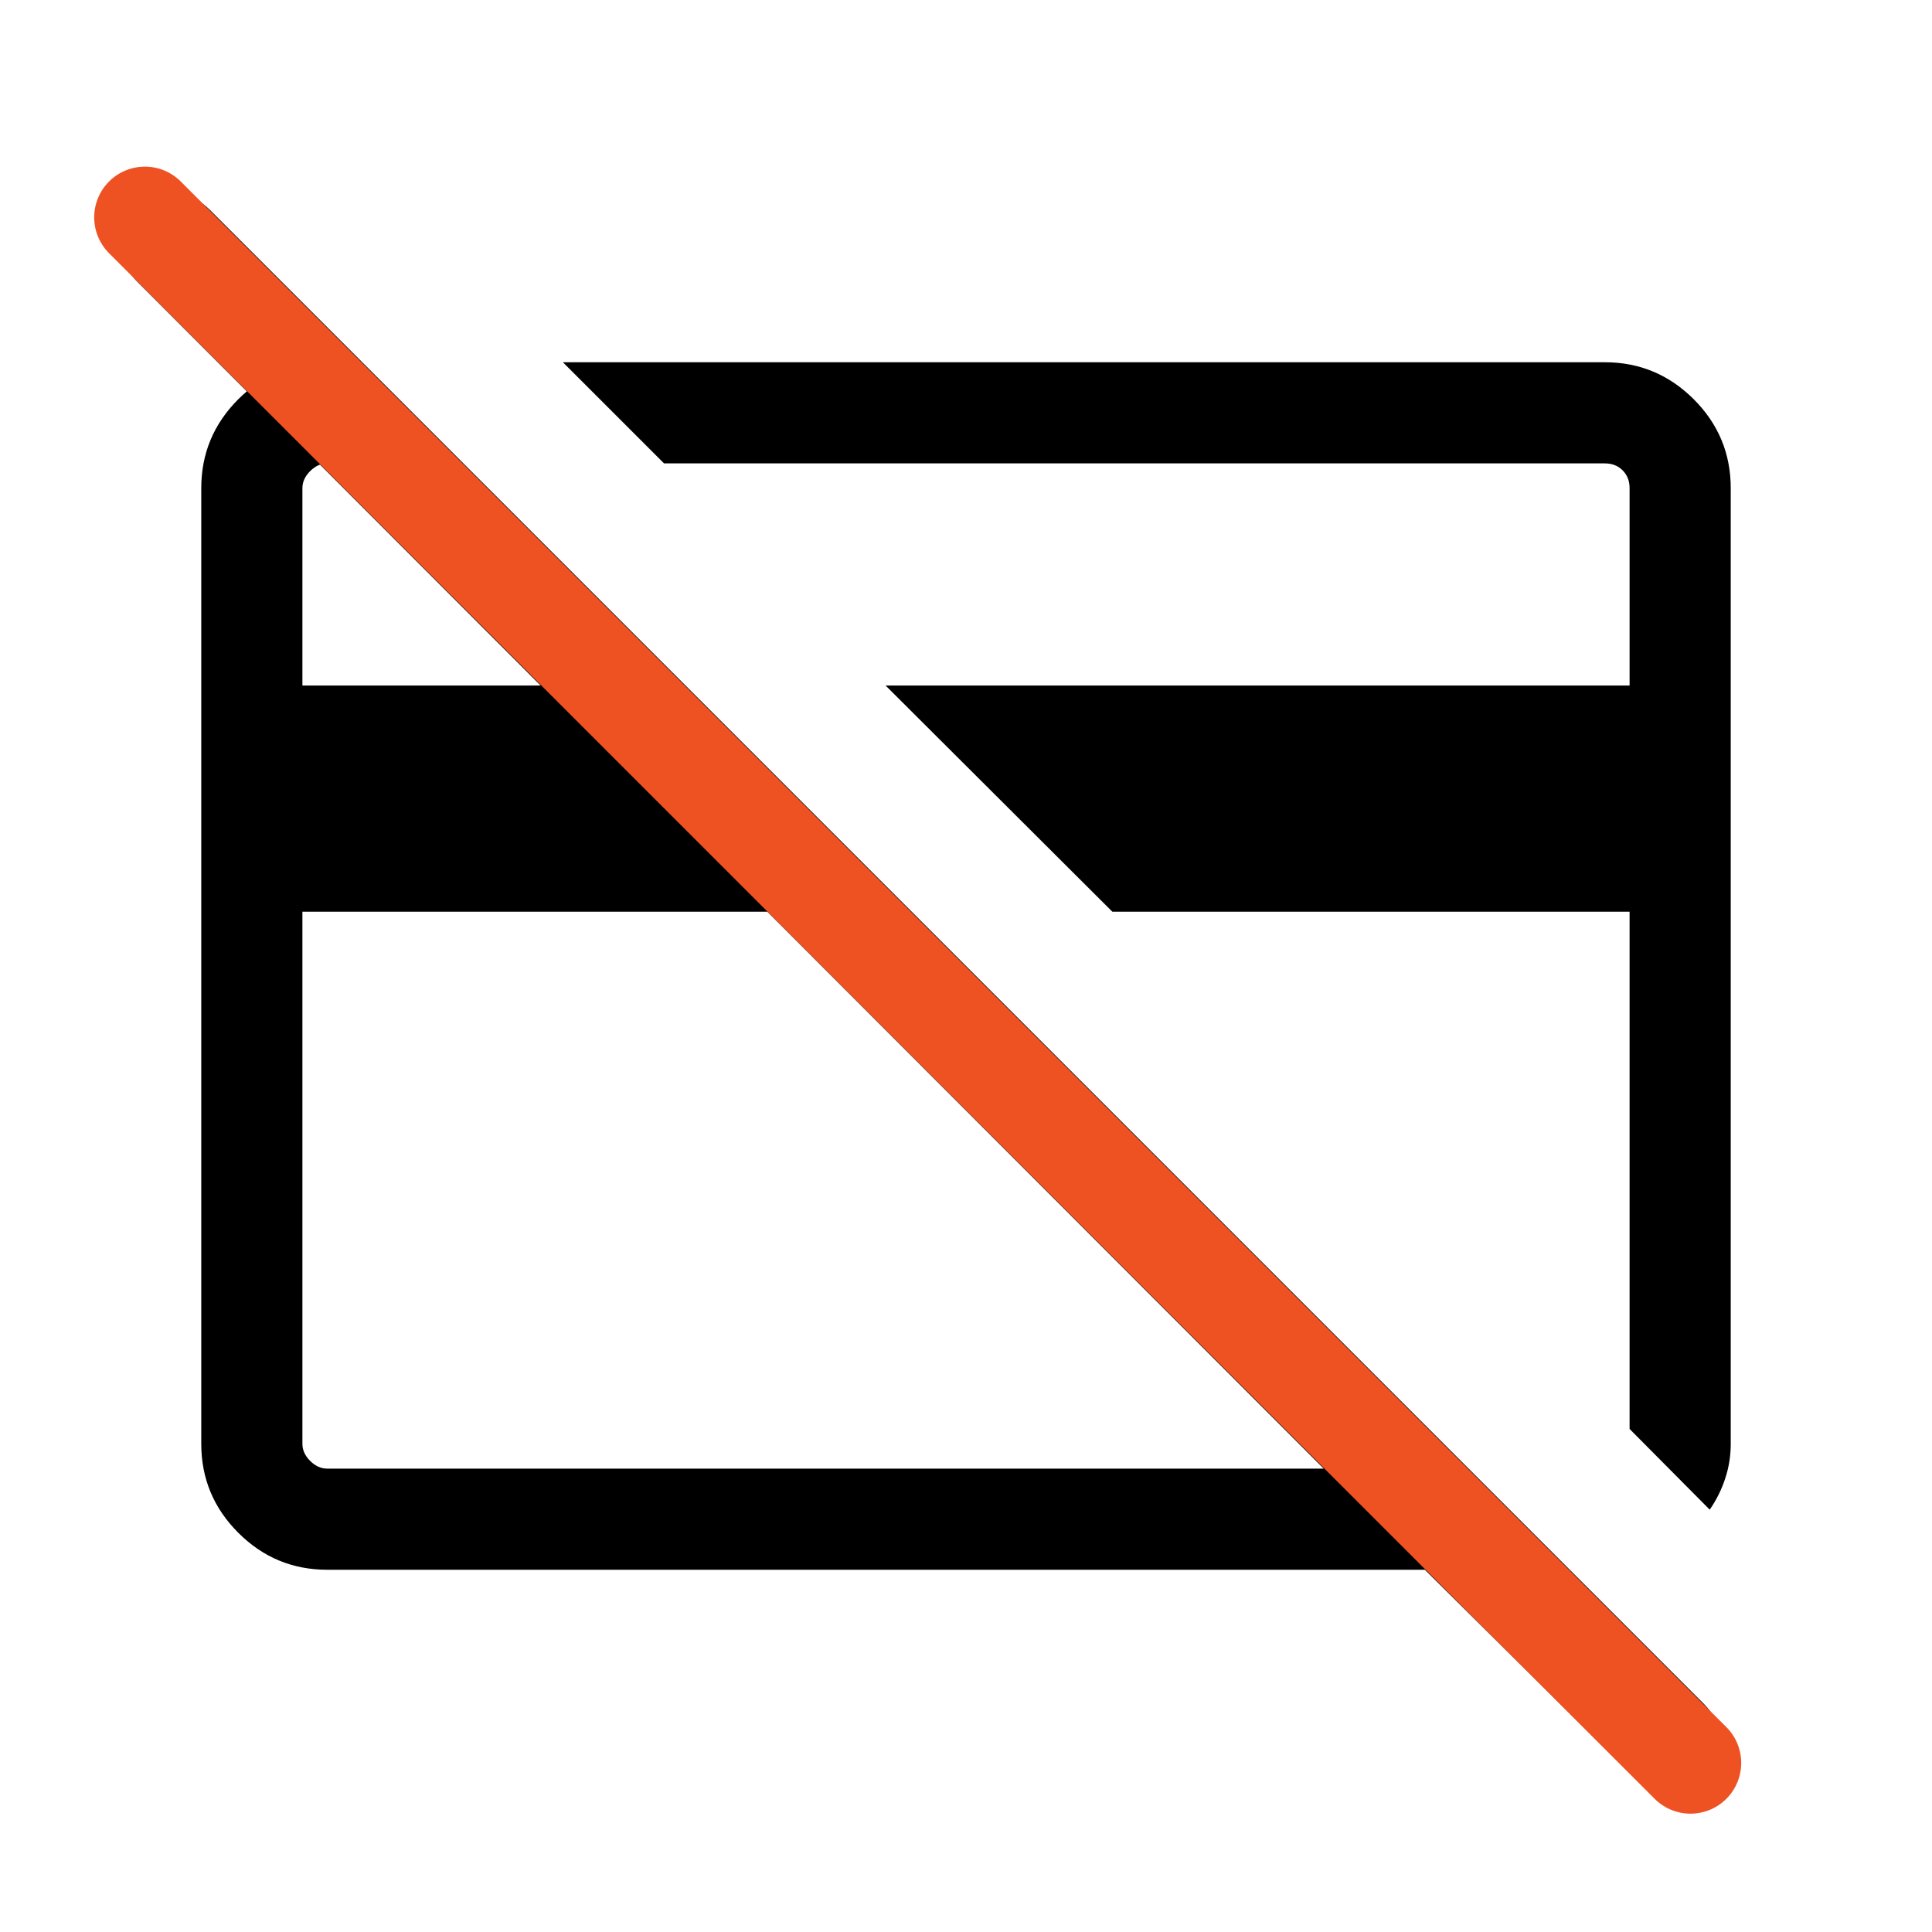 <svg width="40" height="40" viewBox="0 0 40 40" fill="none" xmlns="http://www.w3.org/2000/svg">
<path d="M35.398 31.256L33.739 29.585V18.876H23.03L18.335 14.193H33.739V10.107C33.739 9.957 33.691 9.835 33.595 9.738C33.499 9.642 33.376 9.594 33.226 9.594H13.748L11.654 7.5H33.226C33.943 7.5 34.556 7.756 35.067 8.266C35.578 8.777 35.833 9.391 35.833 10.107V29.895C35.833 30.141 35.795 30.38 35.718 30.612C35.642 30.843 35.535 31.058 35.398 31.256ZM15.887 18.876H6.261V29.893C6.261 30.021 6.314 30.139 6.421 30.246C6.528 30.353 6.645 30.406 6.774 30.406H27.406L15.887 18.876ZM6.774 32.5C6.057 32.5 5.444 32.245 4.933 31.734C4.422 31.223 4.167 30.609 4.167 29.893V10.107C4.167 9.391 4.422 8.777 4.933 8.266C5.444 7.756 6.057 7.5 6.774 7.5H7.5L9.594 9.594H6.774C6.645 9.594 6.528 9.648 6.421 9.754C6.314 9.861 6.261 9.979 6.261 10.107V14.193H11.193L2.846 5.836C2.64 5.635 2.534 5.389 2.528 5.098C2.523 4.807 2.629 4.555 2.847 4.341C3.066 4.127 3.316 4.021 3.597 4.021C3.878 4.021 4.128 4.129 4.346 4.346L35.284 35.284C35.491 35.494 35.597 35.74 35.602 36.021C35.607 36.303 35.501 36.548 35.283 36.758C35.072 36.976 34.824 37.084 34.538 37.084C34.253 37.084 34.005 36.976 33.795 36.759L29.5 32.5H6.774Z" fill="black"/>
<path d="M3 4.5L35 36.5" stroke="#EE5223" stroke-width="2.1" stroke-linecap="round"/>
</svg>
